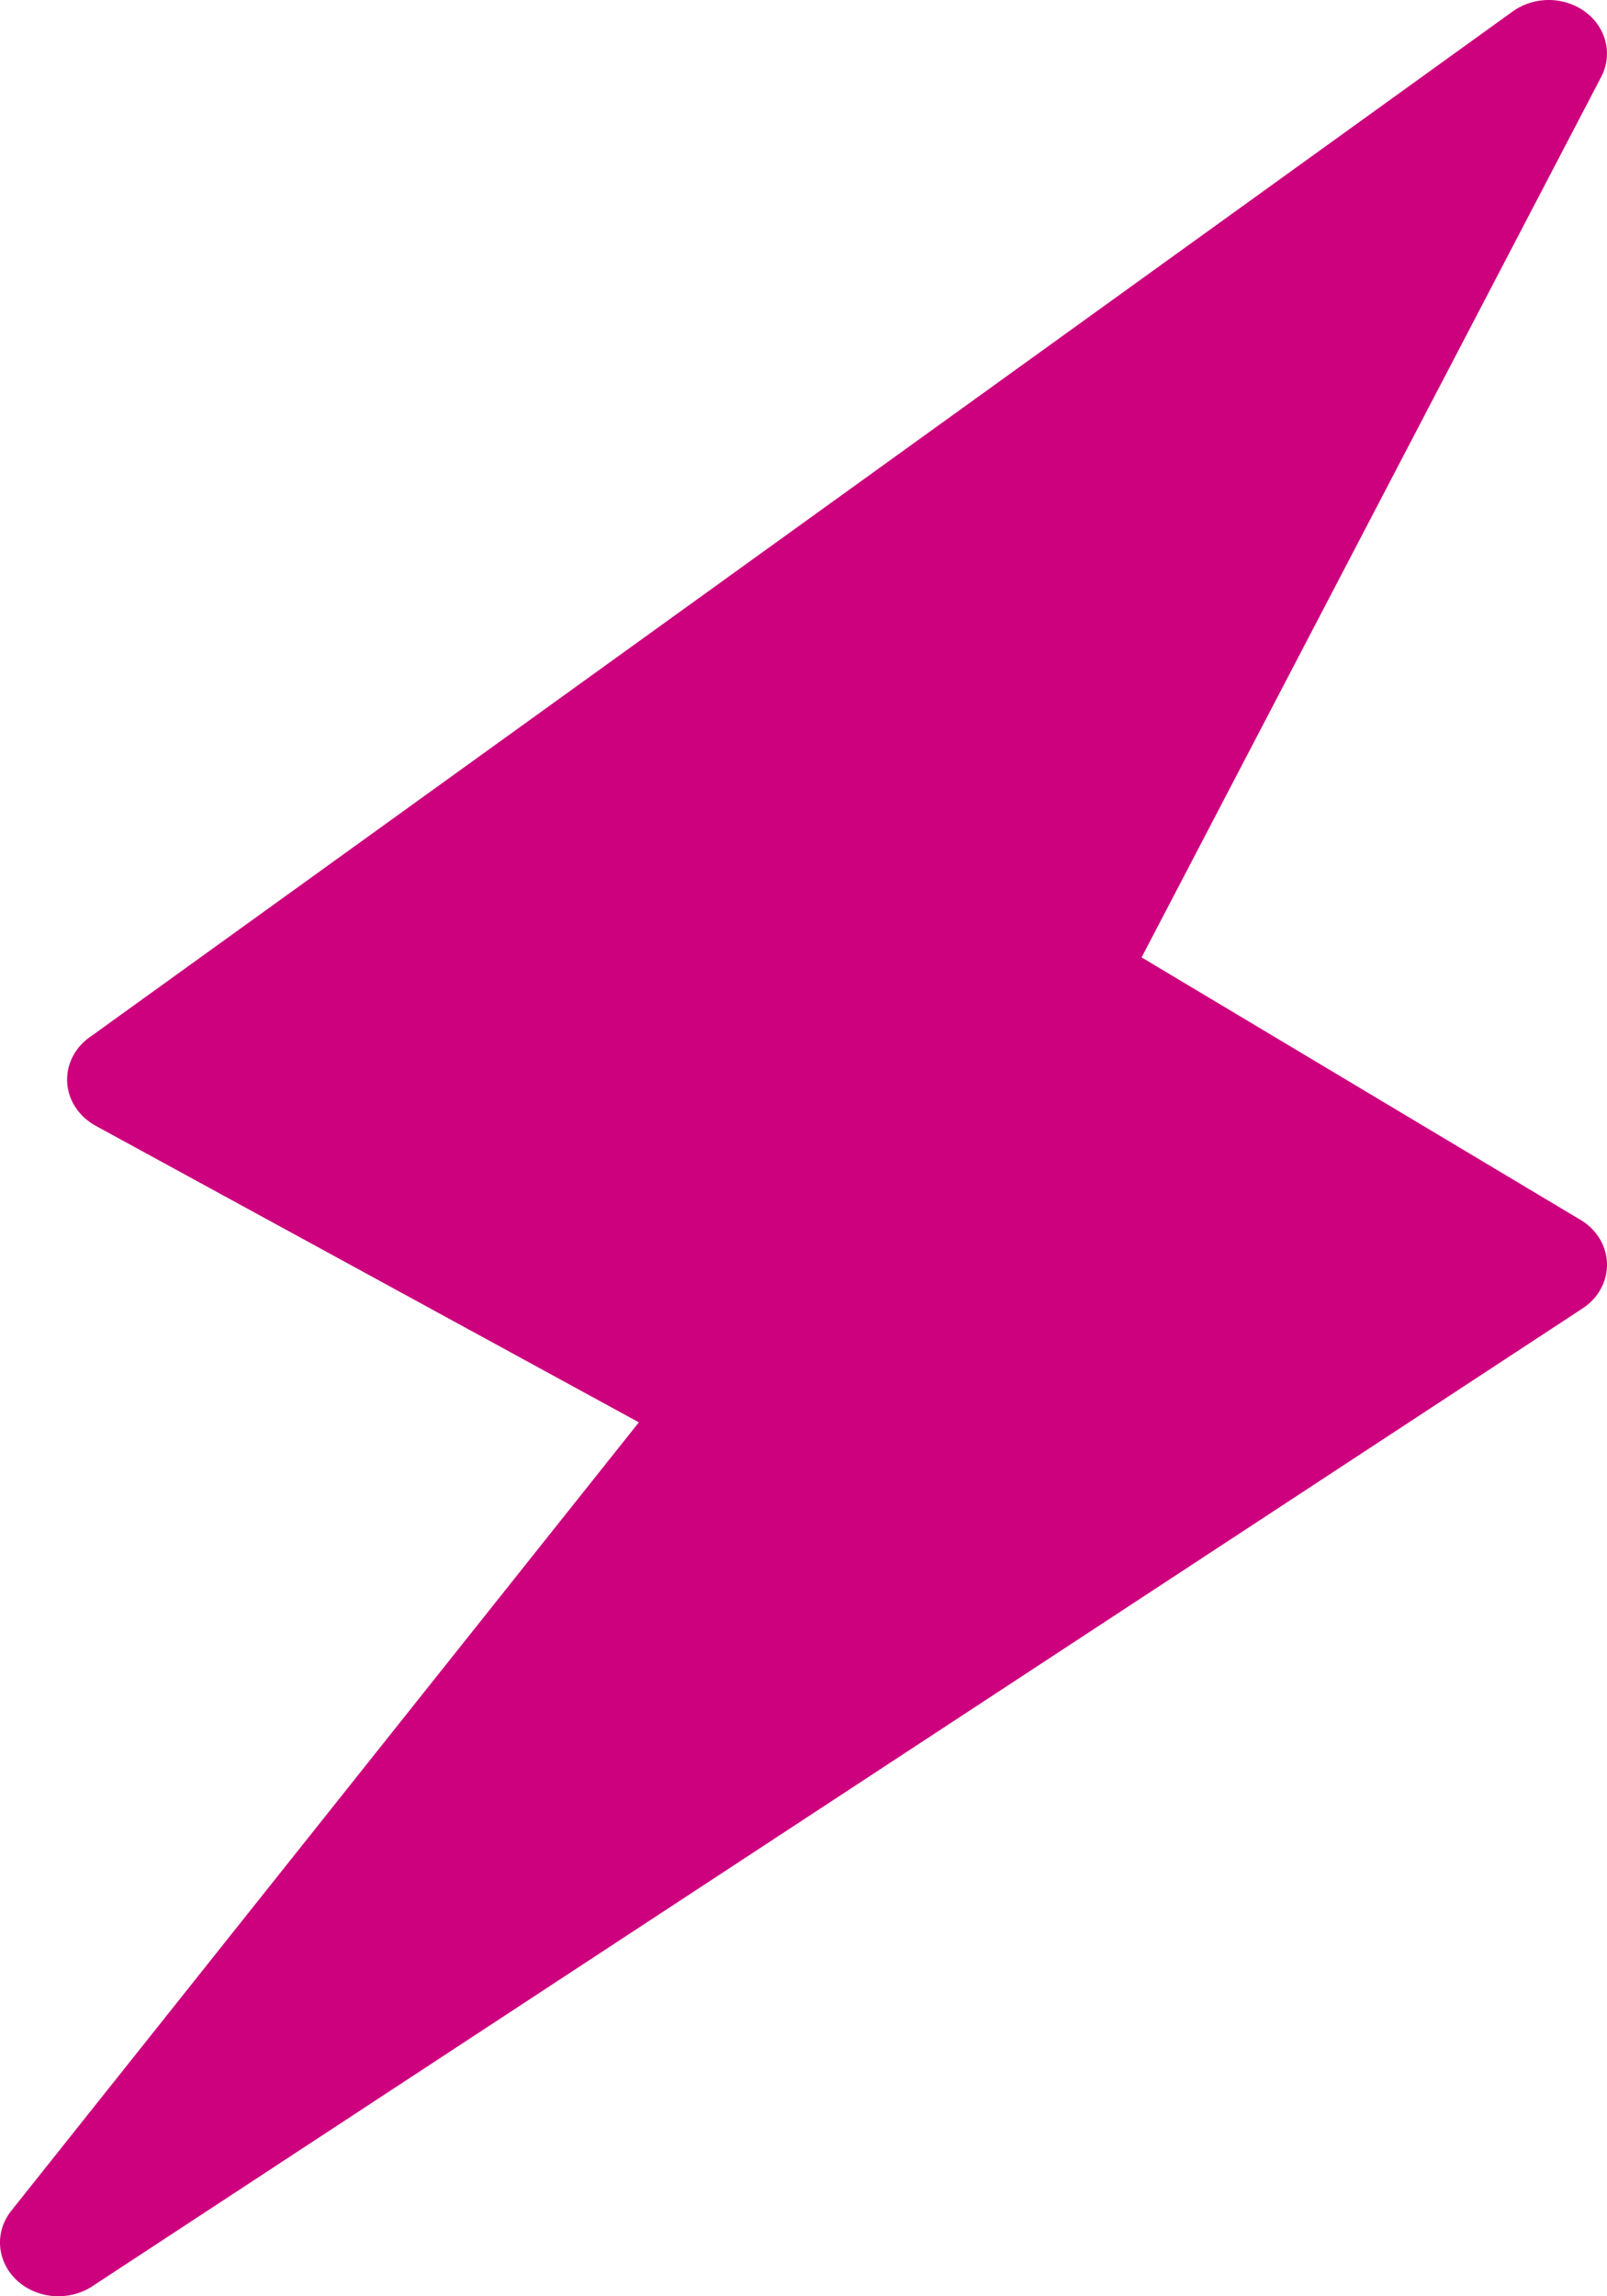 <svg xmlns="http://www.w3.org/2000/svg" width="42" height="60" viewBox="0 0 42 60" fill="none"><path fill-rule="evenodd" clip-rule="evenodd" d="M2.342 27.104L39.538 0.297C39.98 -0.019 40.593 -0.1 41.133 0.137C41.892 0.47 42.213 1.308 41.85 2.006L29.836 25.016L41.263 31.848C41.436 31.943 41.592 32.074 41.718 32.235C42.205 32.865 42.046 33.742 41.358 34.19L2.46 59.707C1.935 60.08 1.187 60.107 0.624 59.729C-0.055 59.271 -0.203 58.391 0.294 57.767L16.697 37.165L2.502 29.417C2.342 29.329 2.198 29.215 2.076 29.071C1.559 28.461 1.677 27.581 2.338 27.105H2.342V27.104Z" fill="#CD007D"></path></svg>